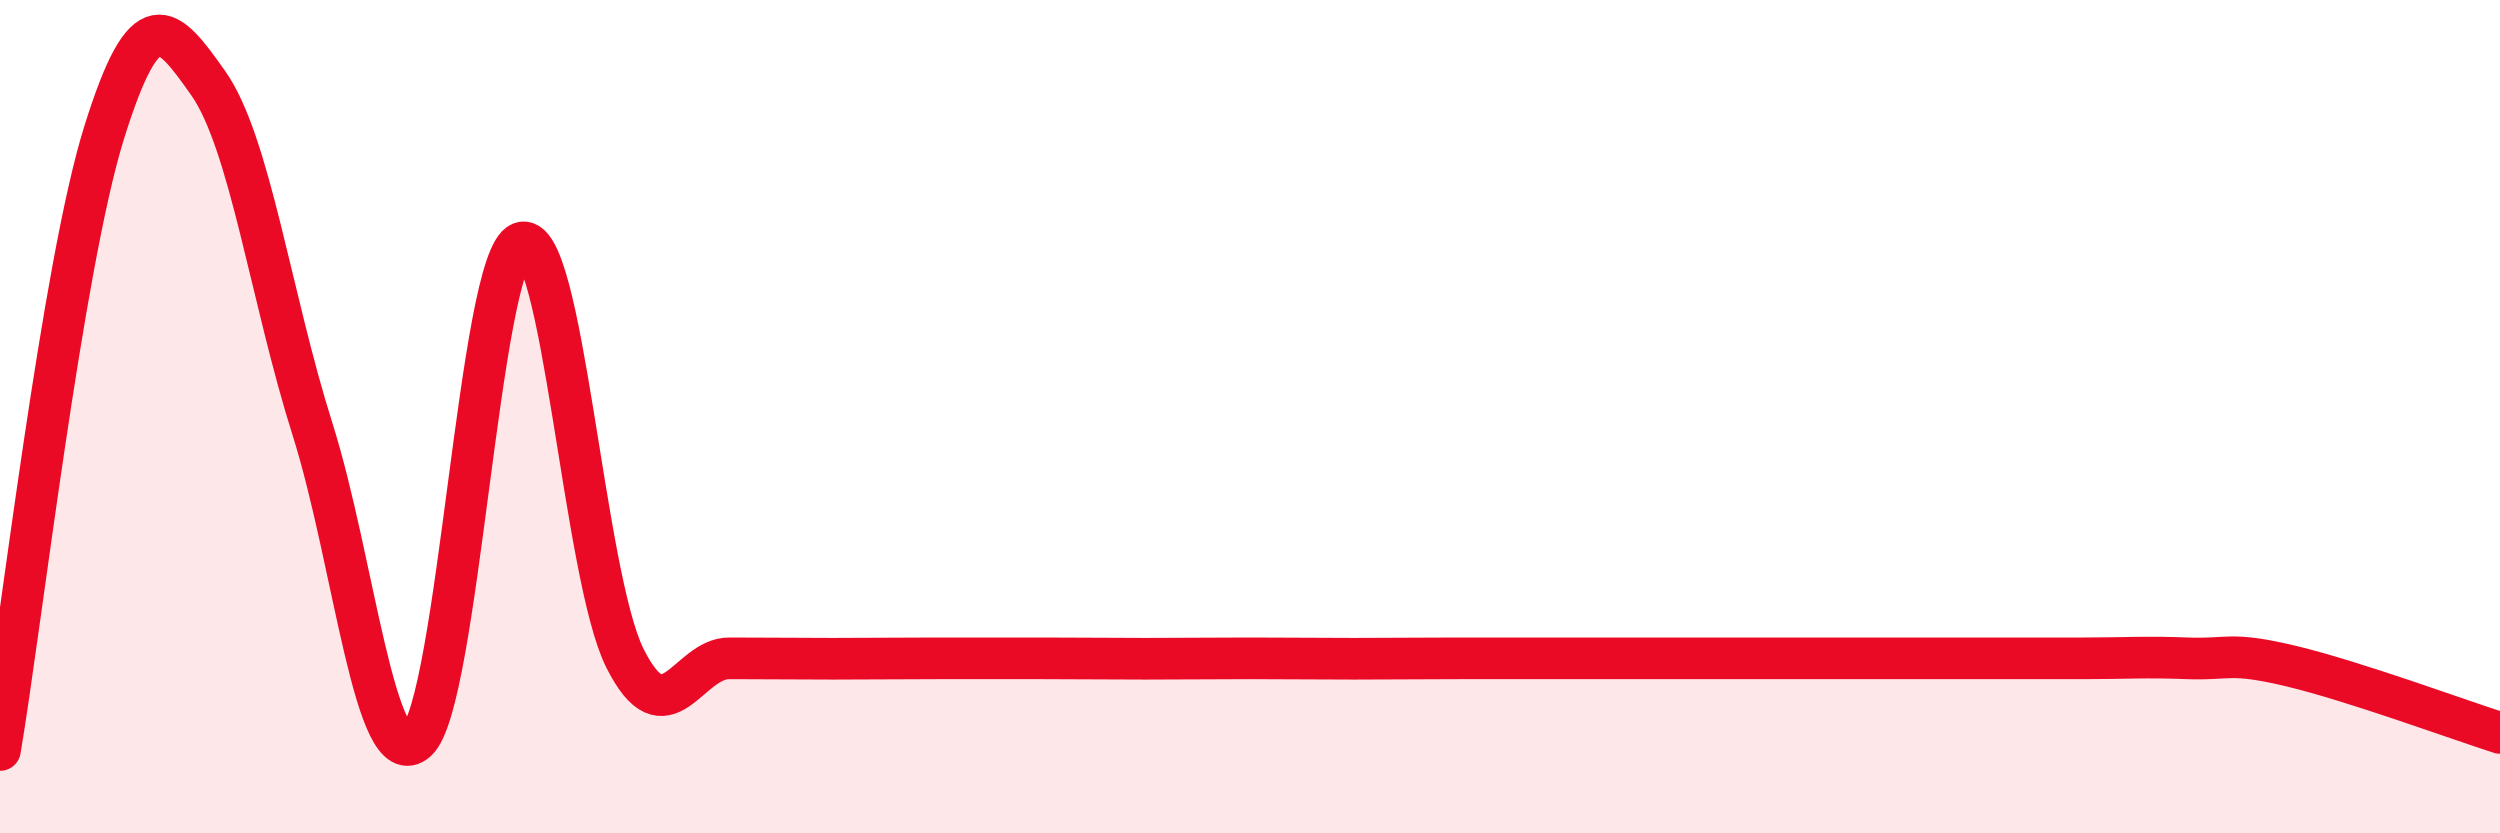 
    <svg width="60" height="20" viewBox="0 0 60 20" xmlns="http://www.w3.org/2000/svg">
      <path
        d="M 0,18 C 0.5,15.04 1.5,6.38 2.5,3.18 C 3.5,-0.02 4,0.58 5,2 C 6,3.42 6.5,7.14 7.5,10.3 C 8.5,13.46 9,18.67 10,17.78 C 11,16.89 11.5,6.23 12.5,5.83 C 13.5,5.43 14,13.81 15,15.8 C 16,17.79 16.5,15.8 17.5,15.8 C 18.5,15.8 19,15.81 20,15.81 C 21,15.81 21.5,15.8 22.5,15.8 C 23.5,15.8 24,15.8 25,15.8 C 26,15.8 26.5,15.81 27.5,15.81 C 28.5,15.81 29,15.8 30,15.8 C 31,15.8 31.5,15.81 32.5,15.81 C 33.5,15.81 34,15.8 35,15.8 C 36,15.8 36.5,15.8 37.5,15.8 C 38.5,15.8 39,15.8 40,15.8 C 41,15.8 41.5,15.8 42.5,15.8 C 43.5,15.8 44,15.8 45,15.8 C 46,15.8 46.5,15.8 47.5,15.8 C 48.5,15.8 49,15.8 50,15.8 C 51,15.8 51.5,15.76 52.5,15.8 C 53.5,15.84 53.5,15.63 55,15.99 C 56.5,16.35 59,17.27 60,17.59L60 20L0 20Z"
        fill="#EB0A25"
        opacity="0.1"
        stroke-linecap="round"
        stroke-linejoin="round"
      />
      <path
        d="M 0,18 C 0.5,15.04 1.5,6.38 2.5,3.18 C 3.5,-0.02 4,0.58 5,2 C 6,3.42 6.5,7.14 7.5,10.3 C 8.5,13.46 9,18.67 10,17.78 C 11,16.89 11.5,6.23 12.5,5.83 C 13.5,5.43 14,13.81 15,15.8 C 16,17.79 16.5,15.8 17.5,15.8 C 18.5,15.8 19,15.81 20,15.81 C 21,15.81 21.5,15.8 22.5,15.8 C 23.5,15.8 24,15.8 25,15.8 C 26,15.8 26.5,15.81 27.5,15.81 C 28.5,15.81 29,15.8 30,15.8 C 31,15.8 31.5,15.81 32.5,15.81 C 33.5,15.81 34,15.8 35,15.8 C 36,15.8 36.5,15.8 37.5,15.8 C 38.5,15.8 39,15.8 40,15.8 C 41,15.8 41.5,15.8 42.5,15.8 C 43.5,15.8 44,15.8 45,15.8 C 46,15.8 46.5,15.8 47.5,15.8 C 48.5,15.8 49,15.8 50,15.8 C 51,15.8 51.5,15.76 52.5,15.8 C 53.5,15.84 53.5,15.63 55,15.99 C 56.5,16.35 59,17.27 60,17.59"
        stroke="#EB0A25"
        stroke-width="1"
        fill="none"
        stroke-linecap="round"
        stroke-linejoin="round"
      />
    </svg>
  